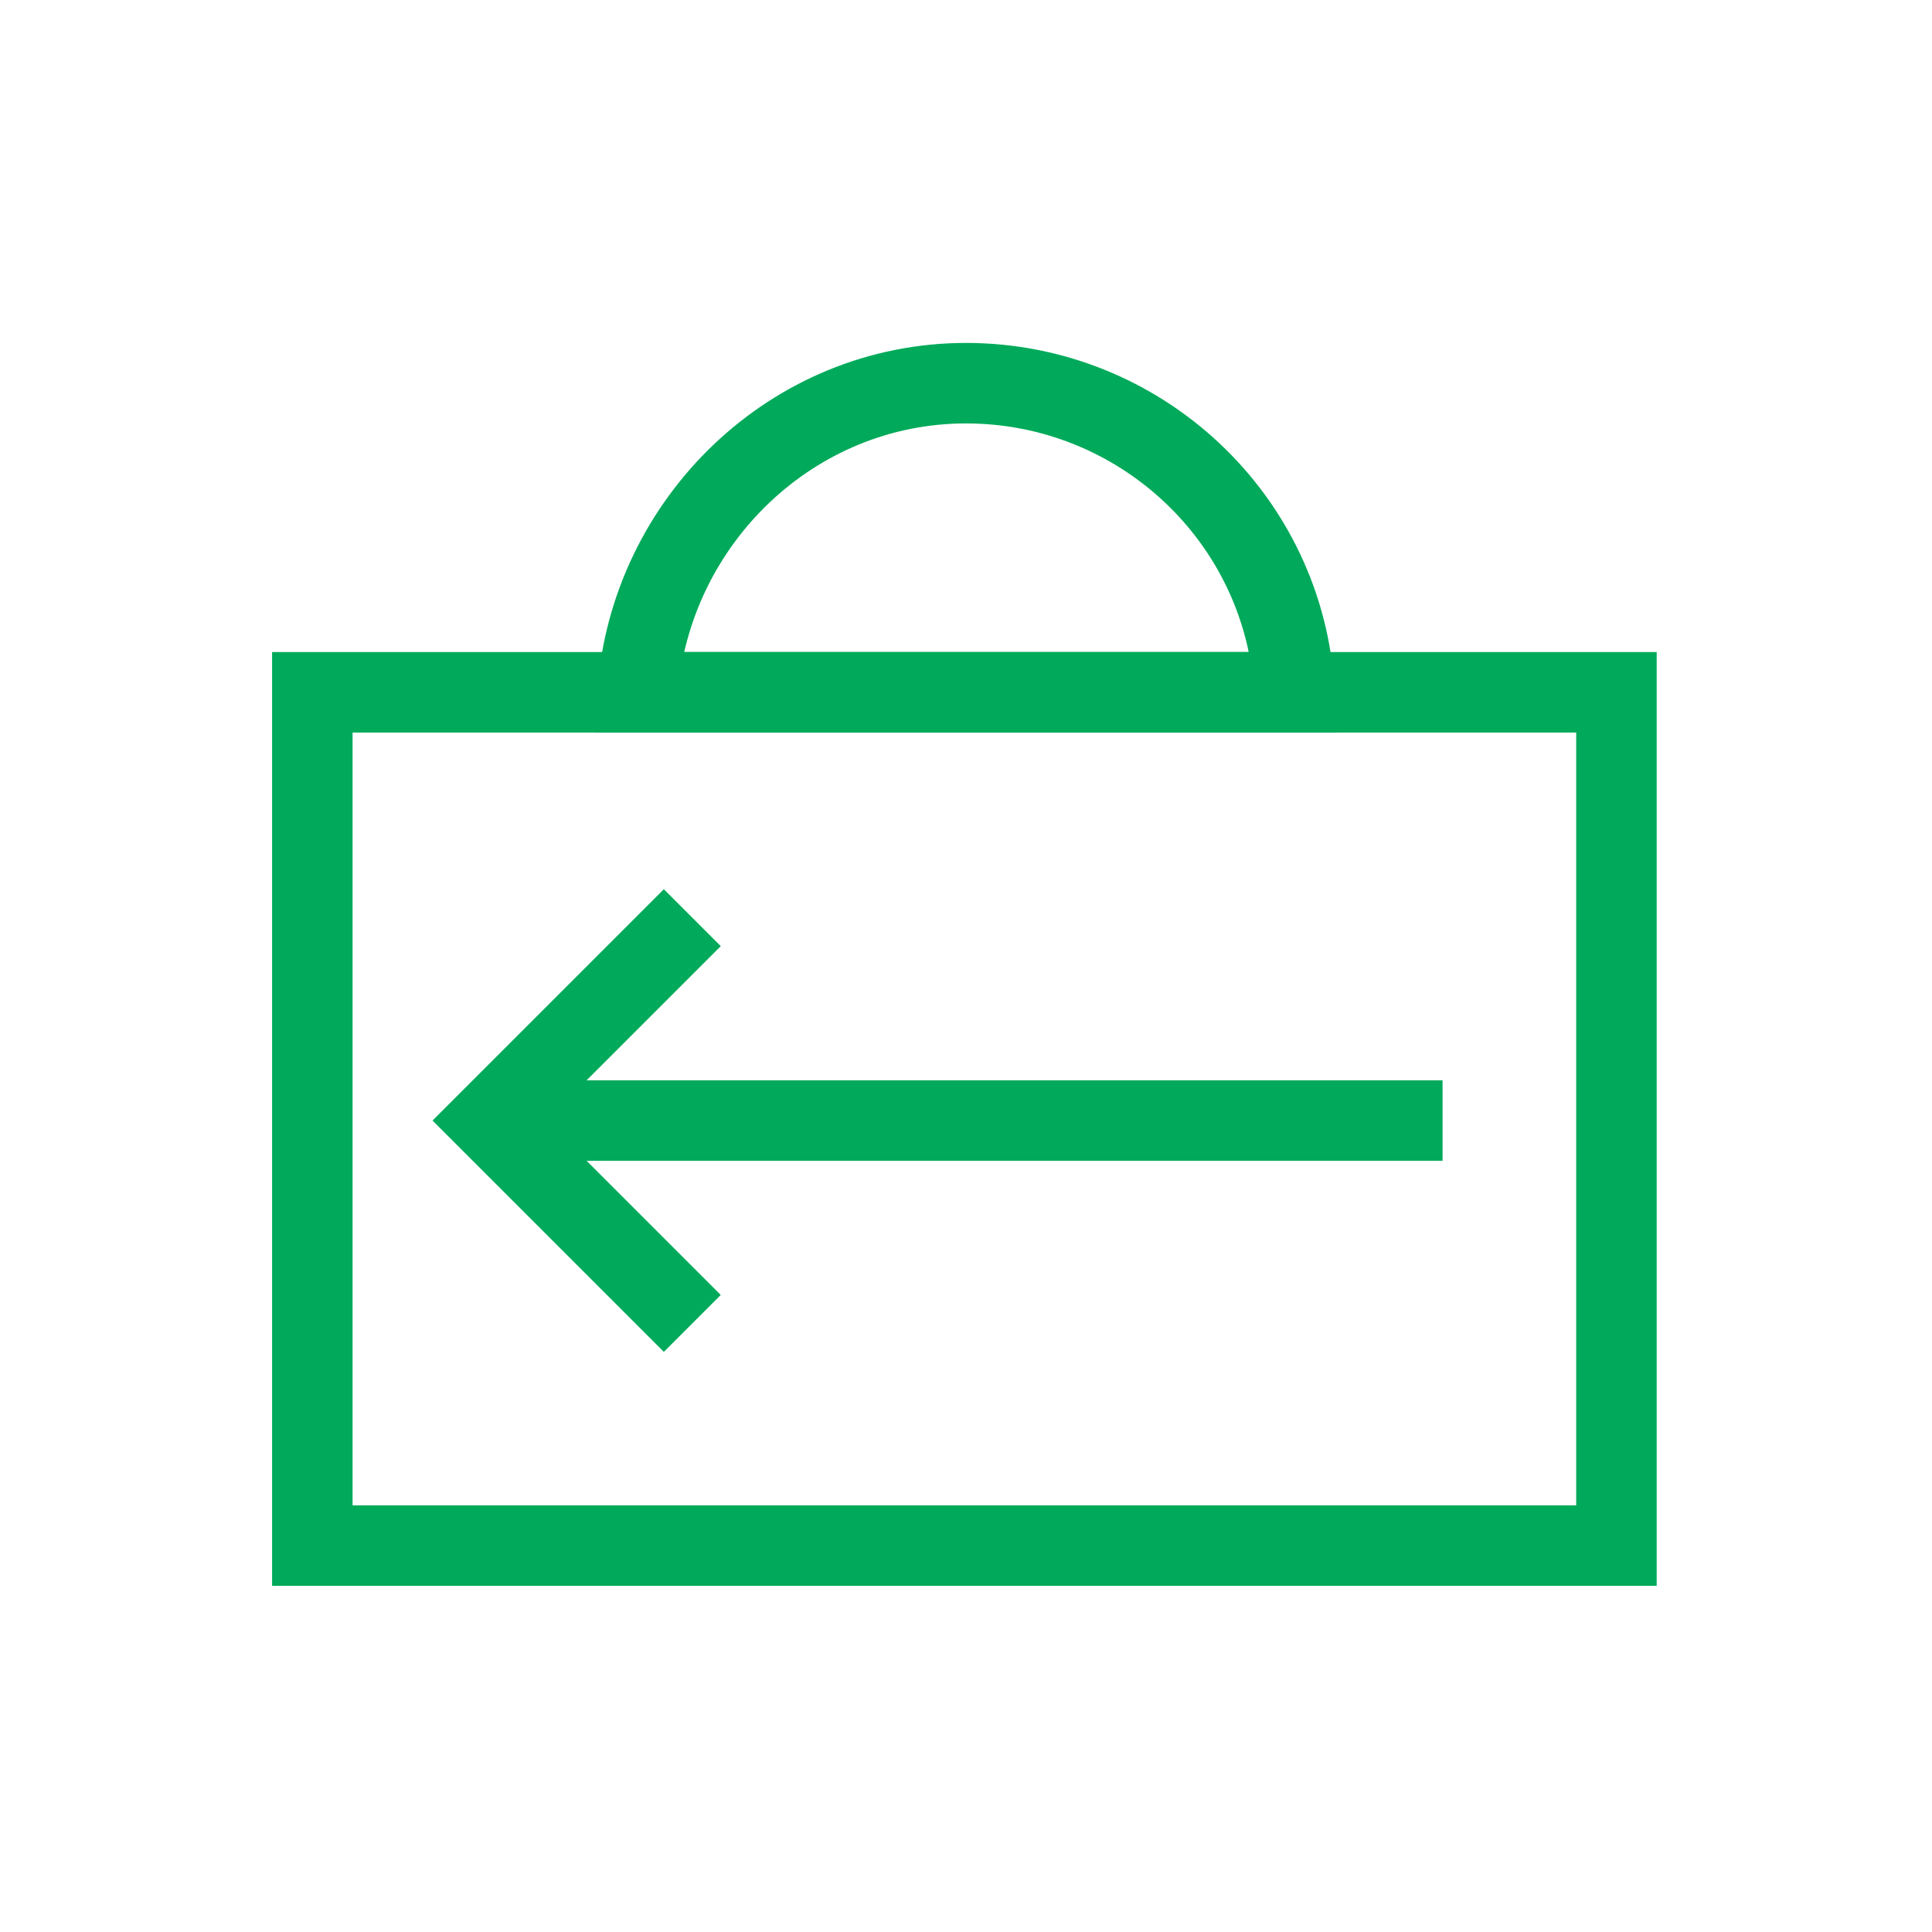 <?xml version="1.0" encoding="utf-8"?>
<!-- Generator: Adobe Illustrator 24.2.1, SVG Export Plug-In . SVG Version: 6.00 Build 0)  -->
<svg version="1.1" id="Ebene_1" xmlns="http://www.w3.org/2000/svg" xmlns:xlink="http://www.w3.org/1999/xlink" x="0px" y="0px"
	 viewBox="0 0 60 60" style="enable-background:new 0 0 60 60;" xml:space="preserve">
<style type="text/css">
	.st0{fill:none;stroke:#00AA5A;stroke-width:2.5;}
</style>
<desc>Created with Sketch.</desc>
<g>
	<g>
		<path id="Path_5_" class="st0" d="M44.8,34.8H15.2"/>
		<path id="Path_4_" class="st0" d="M21.5,28.5l-6.3,6.3l6.3,6.3"/>
	</g>
	<path id="Path_1_" class="st0" d="M40.2,21.5c-0.3-5.4-4.8-9.6-10.2-9.6s-9.8,4.3-10.2,9.6H40.2z"/>
	<rect id="Rectangle_1_" x="9.7" y="21.5" class="st0" width="40.5" height="26.5"/>
</g>
</svg>
